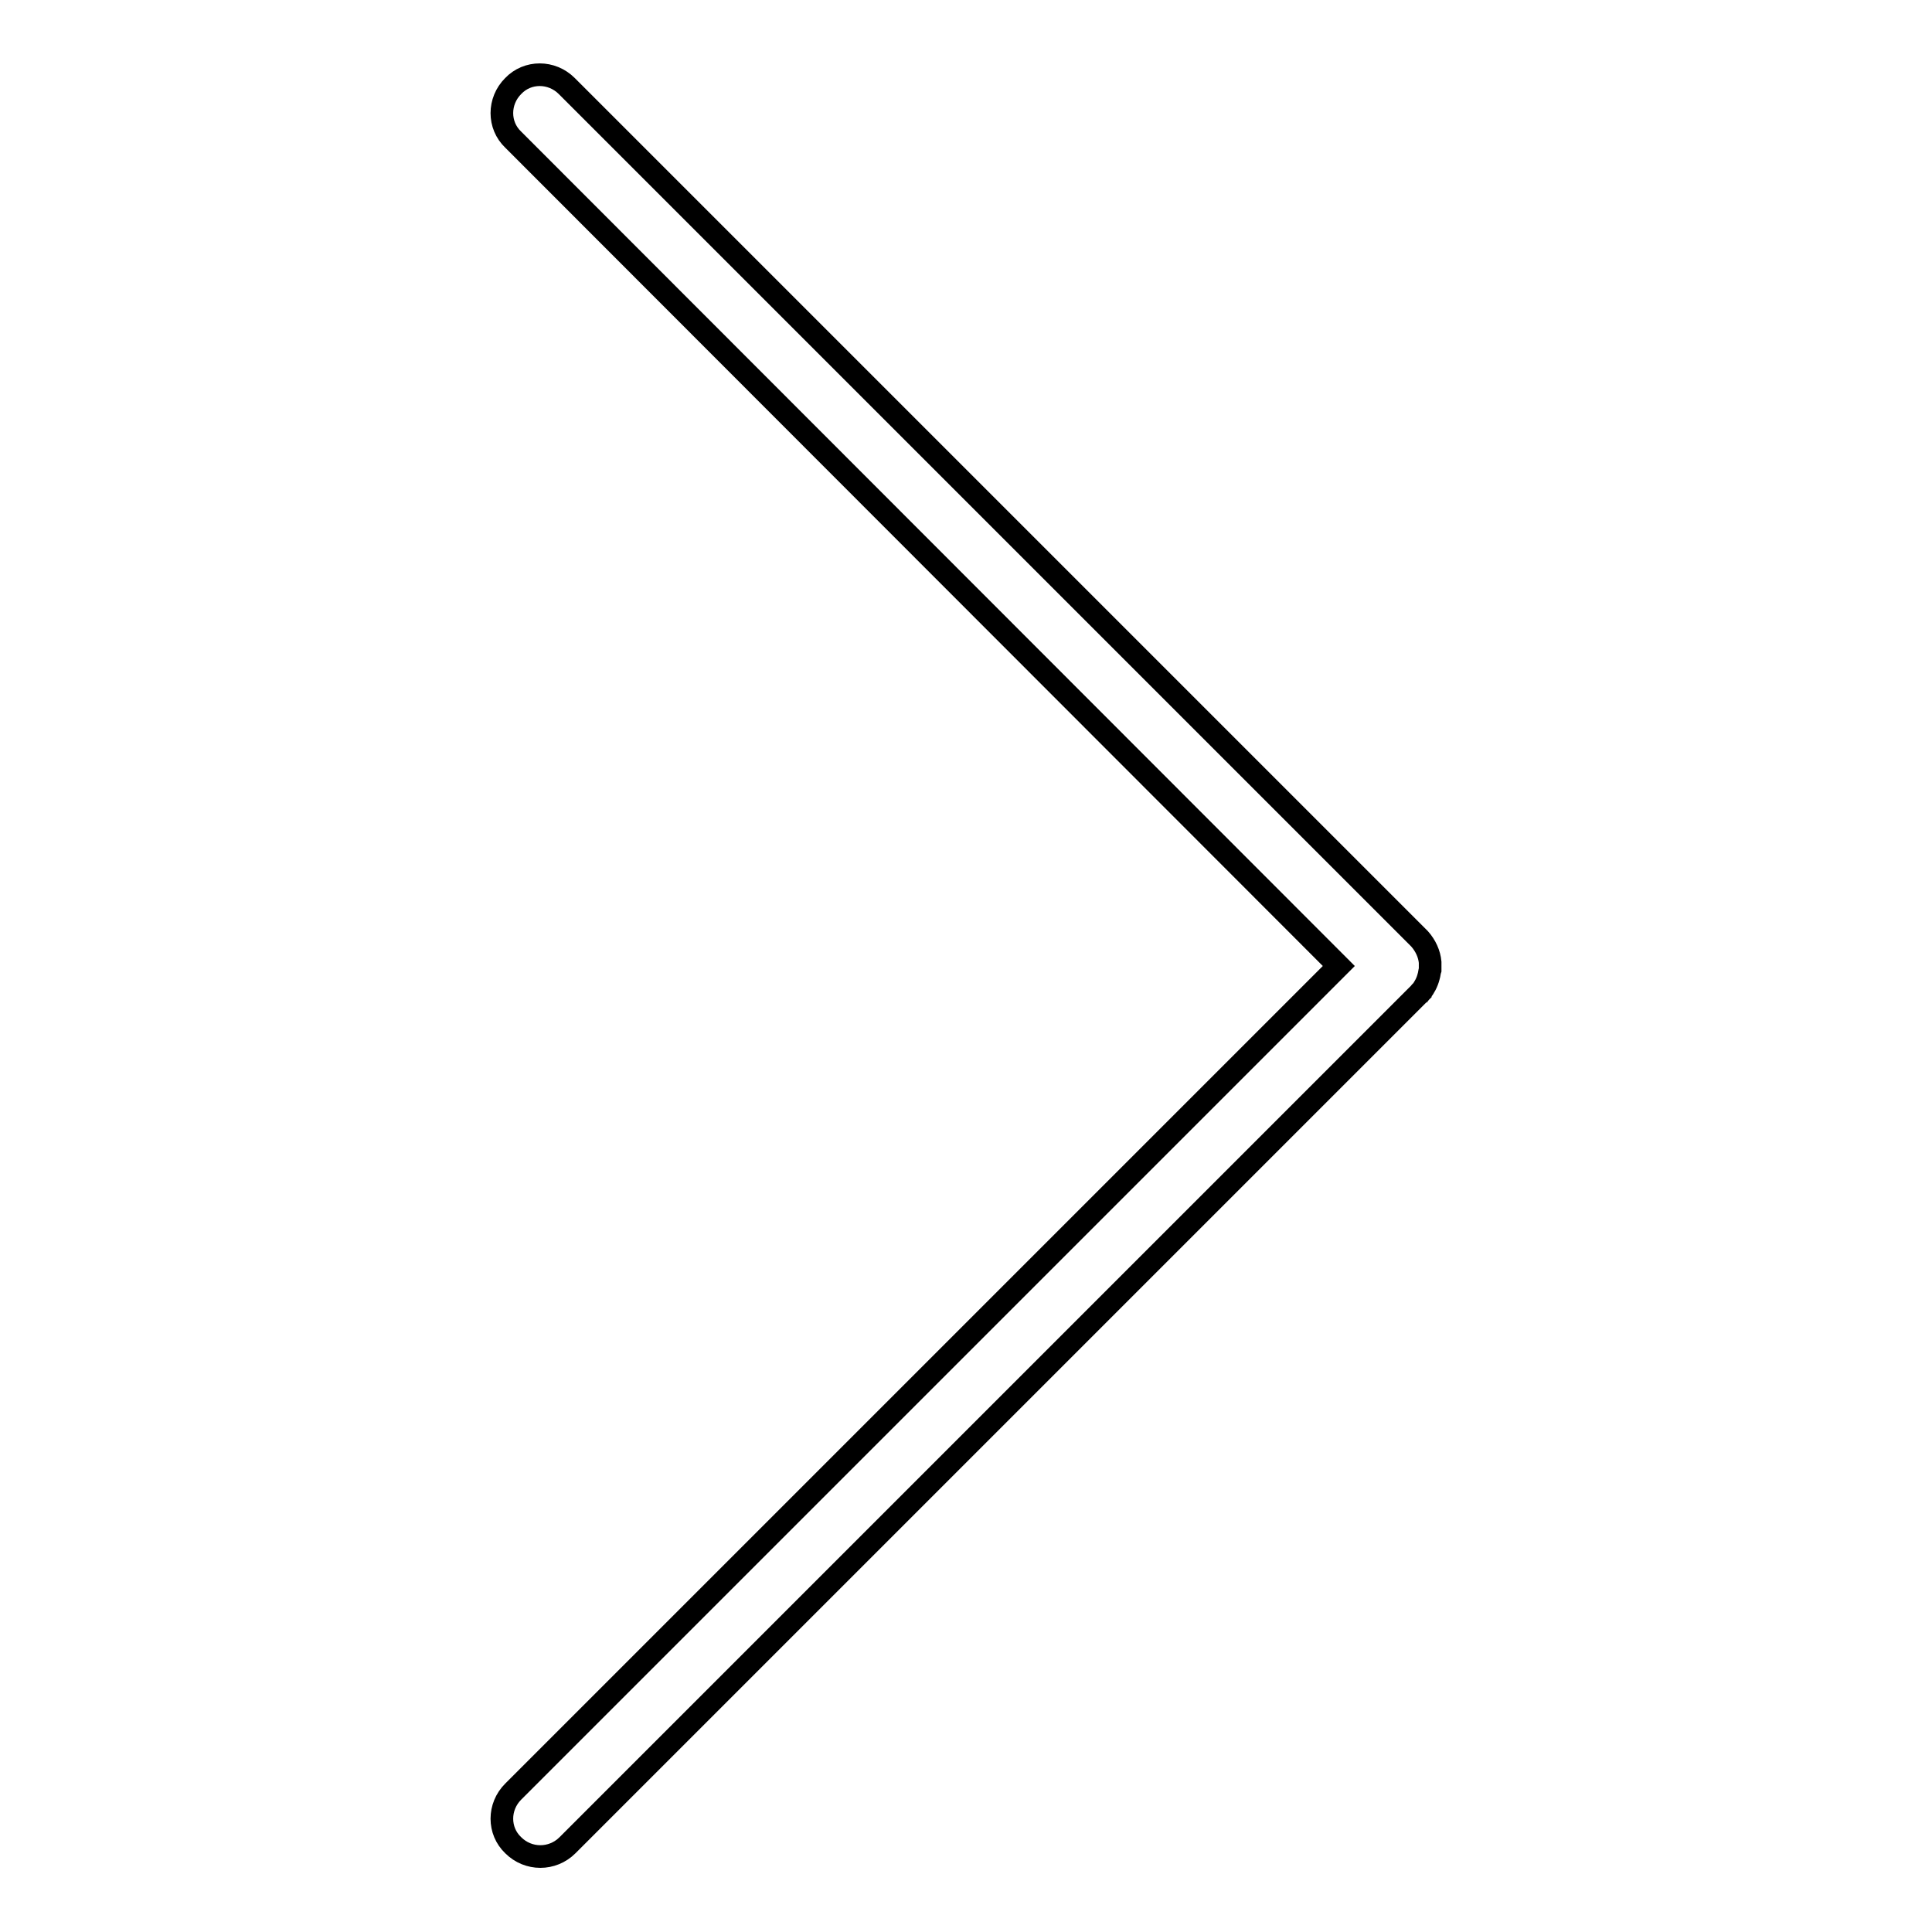 <?xml version="1.0" encoding="utf-8"?>
<!-- Svg Vector Icons : http://www.onlinewebfonts.com/icon -->
<!DOCTYPE svg PUBLIC "-//W3C//DTD SVG 1.1//EN" "http://www.w3.org/Graphics/SVG/1.1/DTD/svg11.dtd">
<svg version="1.1" xmlns="http://www.w3.org/2000/svg" xmlns:xlink="http://www.w3.org/1999/xlink" x="0px" y="0px" viewBox="0 0 256 256" enable-background="new 0 0 256 256" xml:space="preserve">
<g><g><path stroke-width="3" fill-opacity="0" stroke="#000000"  d="M189.3,129.4c0.1-0.3,0.1-0.6,0.2-0.9c0-0.1,0-0.1,0-0.2c0-0.1,0-0.2,0-0.3c0-0.1,0-0.2,0-0.3c0-0.1,0-0.1,0-0.2c-0.1-1.1-0.6-2.2-1.4-3.1l0,0l-113-113c-2-2-5.2-2-7.1,0c-2,2-2,5.2,0,7.1L177.4,128L68,237.4c-2,2-2,5.2,0,7.1c1,1,2.3,1.5,3.6,1.5c1.3,0,2.6-0.5,3.6-1.5l113-113c0,0,0-0.1,0.1-0.1C188.7,130.9,189.1,130.2,189.3,129.4C189.3,129.4,189.3,129.4,189.3,129.4z"/></g></g>
</svg>
